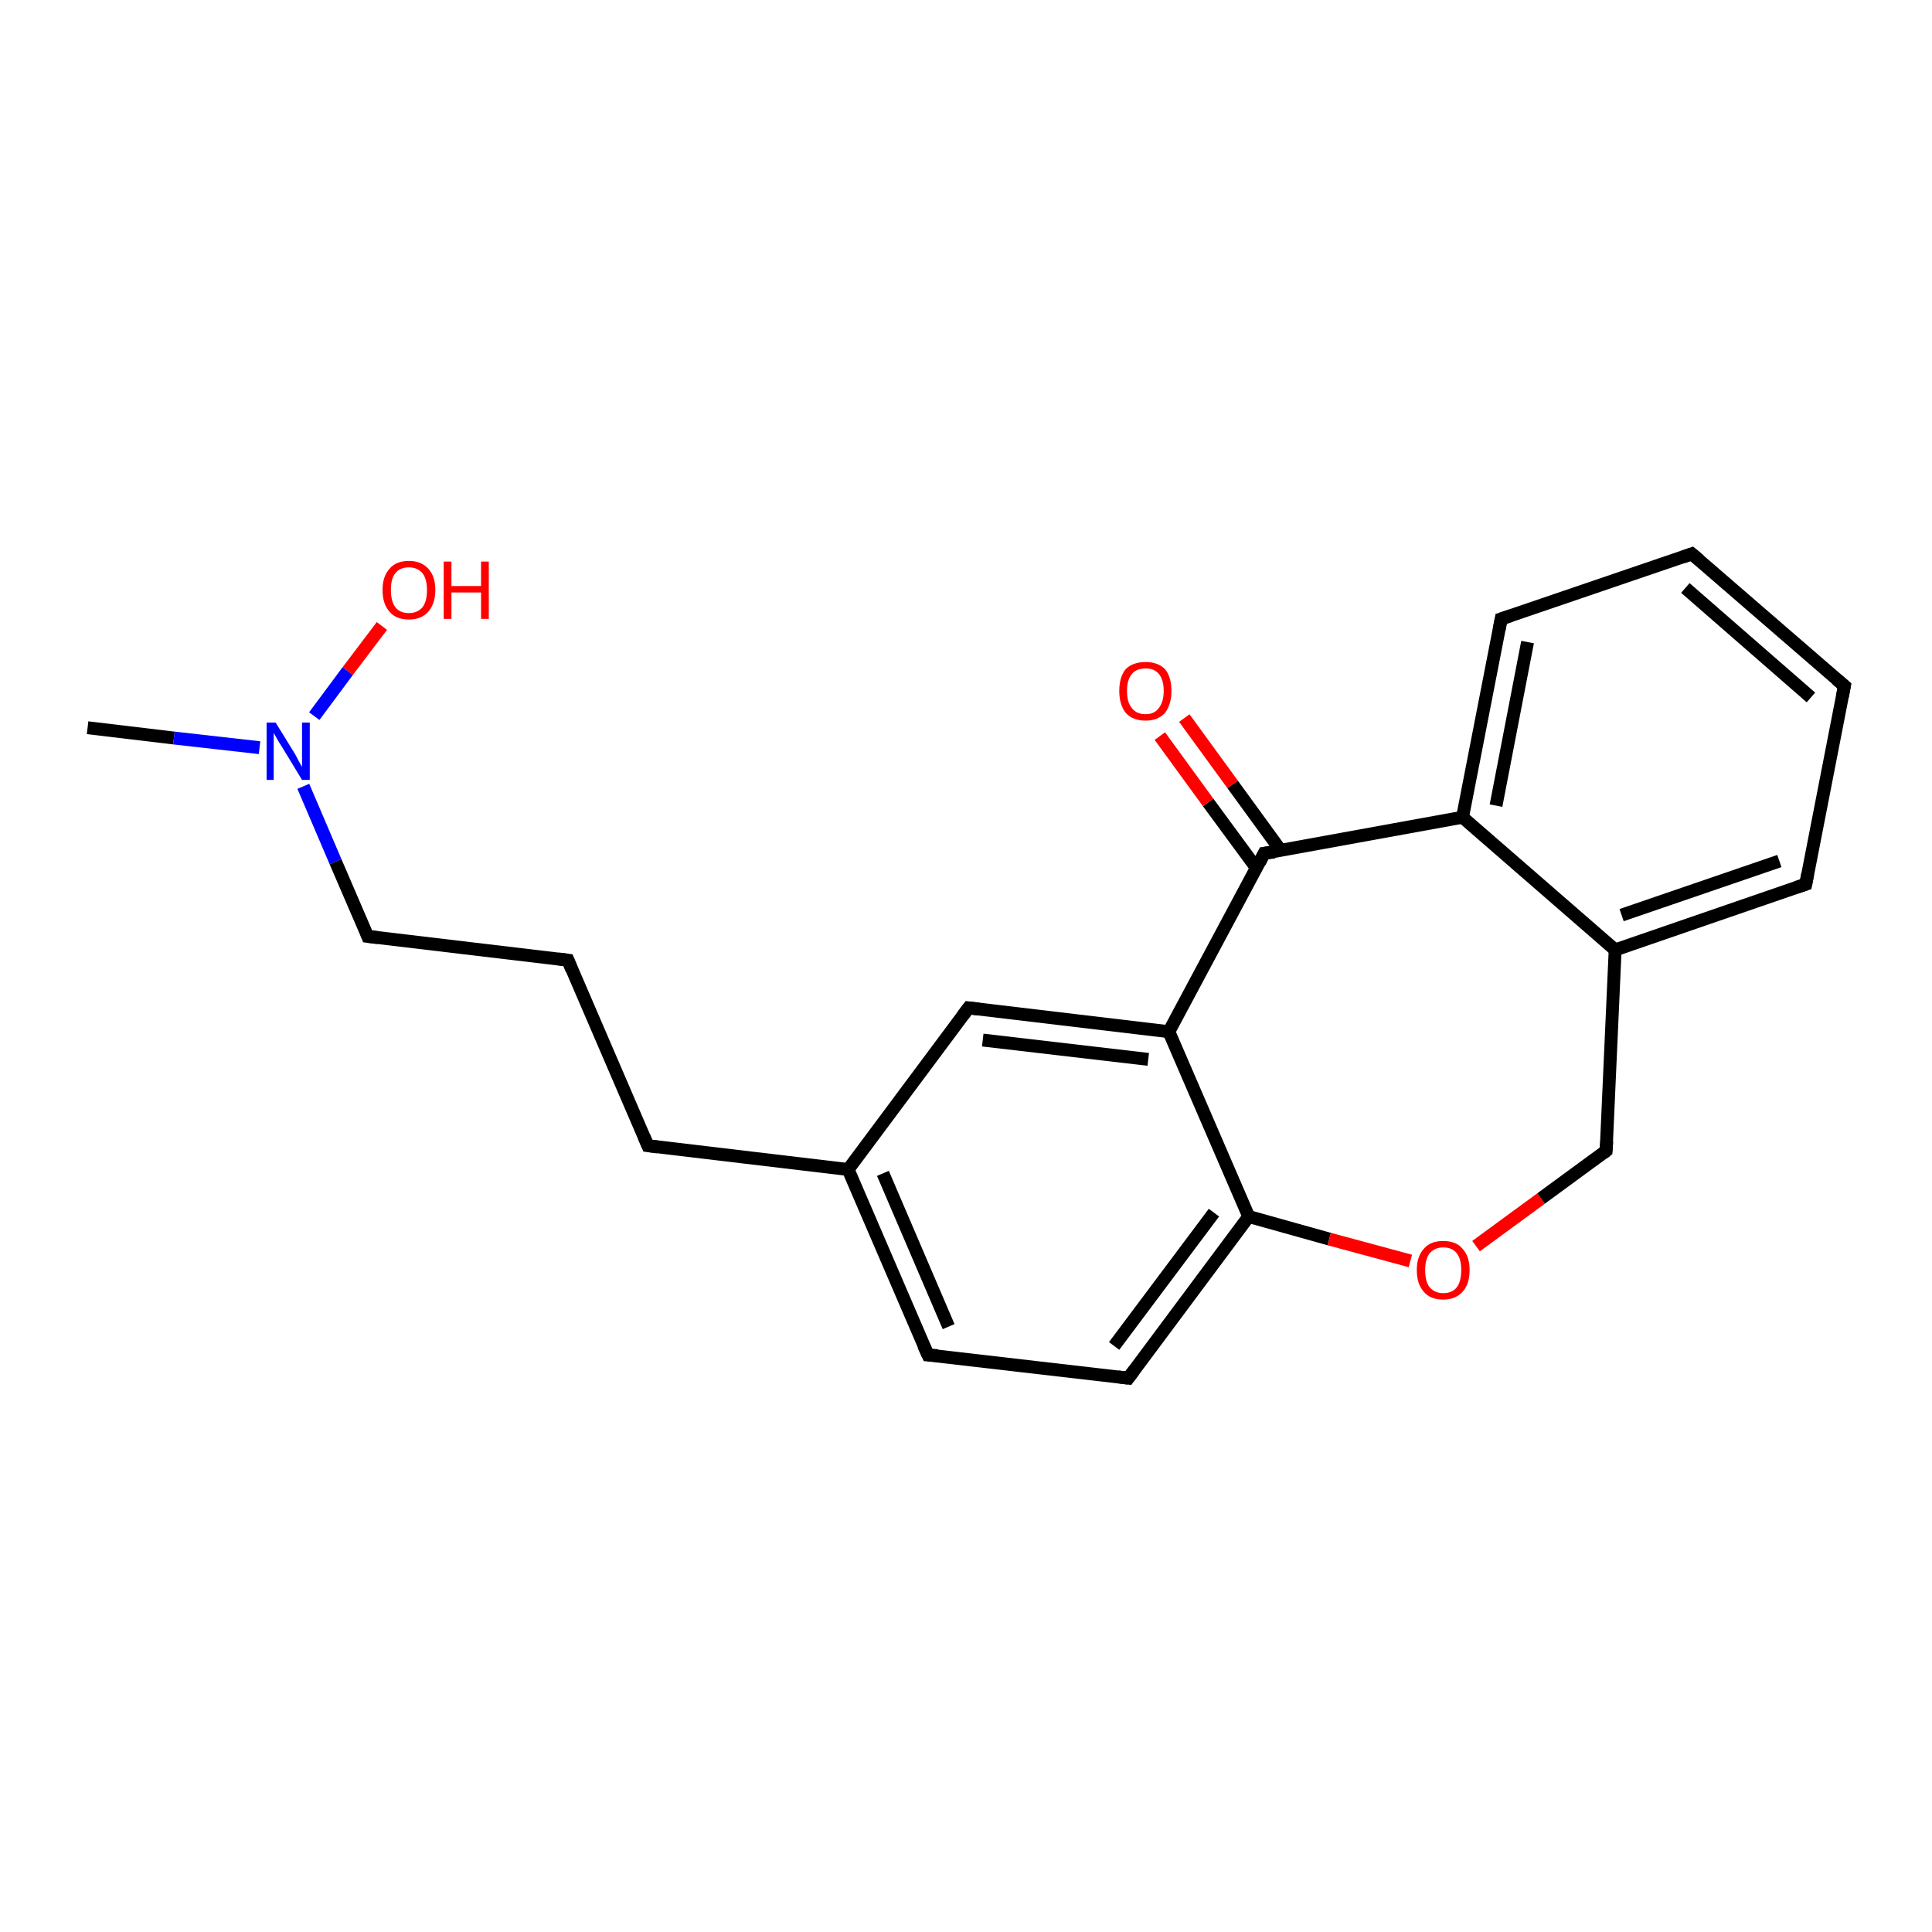 <?xml version='1.0' encoding='iso-8859-1'?>
<svg version='1.1' baseProfile='full'
              xmlns='http://www.w3.org/2000/svg'
                      xmlns:rdkit='http://www.rdkit.org/xml'
                      xmlns:xlink='http://www.w3.org/1999/xlink'
                  xml:space='preserve'
width='300px' height='300px' viewBox='0 0 300 300'>
<!-- END OF HEADER -->
<rect style='opacity:1.0;fill:#FFFFFF;stroke:none' width='300.0' height='300.0' x='0.0' y='0.0'> </rect>
<path class='bond-0 atom-0 atom-1' d='M 13.6,113.0 L 27.0,114.6' style='fill:none;fill-rule:evenodd;stroke:#000000;stroke-width:2.0px;stroke-linecap:butt;stroke-linejoin:miter;stroke-opacity:1' />
<path class='bond-0 atom-0 atom-1' d='M 27.0,114.6 L 40.3,116.1' style='fill:none;fill-rule:evenodd;stroke:#0000FF;stroke-width:2.0px;stroke-linecap:butt;stroke-linejoin:miter;stroke-opacity:1' />
<path class='bond-1 atom-1 atom-2' d='M 48.8,111.2 L 54.0,104.2' style='fill:none;fill-rule:evenodd;stroke:#0000FF;stroke-width:2.0px;stroke-linecap:butt;stroke-linejoin:miter;stroke-opacity:1' />
<path class='bond-1 atom-1 atom-2' d='M 54.0,104.2 L 59.3,97.2' style='fill:none;fill-rule:evenodd;stroke:#FF0000;stroke-width:2.0px;stroke-linecap:butt;stroke-linejoin:miter;stroke-opacity:1' />
<path class='bond-2 atom-1 atom-3' d='M 47.1,122.1 L 52.1,133.8' style='fill:none;fill-rule:evenodd;stroke:#0000FF;stroke-width:2.0px;stroke-linecap:butt;stroke-linejoin:miter;stroke-opacity:1' />
<path class='bond-2 atom-1 atom-3' d='M 52.1,133.8 L 57.1,145.4' style='fill:none;fill-rule:evenodd;stroke:#000000;stroke-width:2.0px;stroke-linecap:butt;stroke-linejoin:miter;stroke-opacity:1' />
<path class='bond-3 atom-3 atom-4' d='M 57.1,145.4 L 88.2,149.1' style='fill:none;fill-rule:evenodd;stroke:#000000;stroke-width:2.0px;stroke-linecap:butt;stroke-linejoin:miter;stroke-opacity:1' />
<path class='bond-4 atom-4 atom-5' d='M 88.2,149.1 L 100.6,177.9' style='fill:none;fill-rule:evenodd;stroke:#000000;stroke-width:2.0px;stroke-linecap:butt;stroke-linejoin:miter;stroke-opacity:1' />
<path class='bond-5 atom-5 atom-6' d='M 100.6,177.9 L 131.7,181.6' style='fill:none;fill-rule:evenodd;stroke:#000000;stroke-width:2.0px;stroke-linecap:butt;stroke-linejoin:miter;stroke-opacity:1' />
<path class='bond-6 atom-6 atom-7' d='M 131.7,181.6 L 144.1,210.4' style='fill:none;fill-rule:evenodd;stroke:#000000;stroke-width:2.0px;stroke-linecap:butt;stroke-linejoin:miter;stroke-opacity:1' />
<path class='bond-6 atom-6 atom-7' d='M 137.1,182.2 L 147.3,206.0' style='fill:none;fill-rule:evenodd;stroke:#000000;stroke-width:2.0px;stroke-linecap:butt;stroke-linejoin:miter;stroke-opacity:1' />
<path class='bond-7 atom-7 atom-8' d='M 144.1,210.4 L 175.2,214.0' style='fill:none;fill-rule:evenodd;stroke:#000000;stroke-width:2.0px;stroke-linecap:butt;stroke-linejoin:miter;stroke-opacity:1' />
<path class='bond-8 atom-8 atom-9' d='M 175.2,214.0 L 193.9,188.9' style='fill:none;fill-rule:evenodd;stroke:#000000;stroke-width:2.0px;stroke-linecap:butt;stroke-linejoin:miter;stroke-opacity:1' />
<path class='bond-8 atom-8 atom-9' d='M 173.0,209.0 L 188.5,188.3' style='fill:none;fill-rule:evenodd;stroke:#000000;stroke-width:2.0px;stroke-linecap:butt;stroke-linejoin:miter;stroke-opacity:1' />
<path class='bond-9 atom-9 atom-10' d='M 193.9,188.9 L 206.4,192.4' style='fill:none;fill-rule:evenodd;stroke:#000000;stroke-width:2.0px;stroke-linecap:butt;stroke-linejoin:miter;stroke-opacity:1' />
<path class='bond-9 atom-9 atom-10' d='M 206.4,192.4 L 219.0,195.8' style='fill:none;fill-rule:evenodd;stroke:#FF0000;stroke-width:2.0px;stroke-linecap:butt;stroke-linejoin:miter;stroke-opacity:1' />
<path class='bond-10 atom-10 atom-11' d='M 229.2,193.5 L 239.3,186.1' style='fill:none;fill-rule:evenodd;stroke:#FF0000;stroke-width:2.0px;stroke-linecap:butt;stroke-linejoin:miter;stroke-opacity:1' />
<path class='bond-10 atom-10 atom-11' d='M 239.3,186.1 L 249.4,178.7' style='fill:none;fill-rule:evenodd;stroke:#000000;stroke-width:2.0px;stroke-linecap:butt;stroke-linejoin:miter;stroke-opacity:1' />
<path class='bond-11 atom-11 atom-12' d='M 249.4,178.7 L 250.8,147.5' style='fill:none;fill-rule:evenodd;stroke:#000000;stroke-width:2.0px;stroke-linecap:butt;stroke-linejoin:miter;stroke-opacity:1' />
<path class='bond-12 atom-12 atom-13' d='M 250.8,147.5 L 280.4,137.3' style='fill:none;fill-rule:evenodd;stroke:#000000;stroke-width:2.0px;stroke-linecap:butt;stroke-linejoin:miter;stroke-opacity:1' />
<path class='bond-12 atom-12 atom-13' d='M 251.8,142.1 L 276.3,133.7' style='fill:none;fill-rule:evenodd;stroke:#000000;stroke-width:2.0px;stroke-linecap:butt;stroke-linejoin:miter;stroke-opacity:1' />
<path class='bond-13 atom-13 atom-14' d='M 280.4,137.3 L 286.4,106.5' style='fill:none;fill-rule:evenodd;stroke:#000000;stroke-width:2.0px;stroke-linecap:butt;stroke-linejoin:miter;stroke-opacity:1' />
<path class='bond-14 atom-14 atom-15' d='M 286.4,106.5 L 262.7,86.0' style='fill:none;fill-rule:evenodd;stroke:#000000;stroke-width:2.0px;stroke-linecap:butt;stroke-linejoin:miter;stroke-opacity:1' />
<path class='bond-14 atom-14 atom-15' d='M 281.2,108.3 L 261.7,91.3' style='fill:none;fill-rule:evenodd;stroke:#000000;stroke-width:2.0px;stroke-linecap:butt;stroke-linejoin:miter;stroke-opacity:1' />
<path class='bond-15 atom-15 atom-16' d='M 262.7,86.0 L 233.1,96.1' style='fill:none;fill-rule:evenodd;stroke:#000000;stroke-width:2.0px;stroke-linecap:butt;stroke-linejoin:miter;stroke-opacity:1' />
<path class='bond-16 atom-16 atom-17' d='M 233.1,96.1 L 227.1,126.9' style='fill:none;fill-rule:evenodd;stroke:#000000;stroke-width:2.0px;stroke-linecap:butt;stroke-linejoin:miter;stroke-opacity:1' />
<path class='bond-16 atom-16 atom-17' d='M 237.2,99.7 L 232.3,125.1' style='fill:none;fill-rule:evenodd;stroke:#000000;stroke-width:2.0px;stroke-linecap:butt;stroke-linejoin:miter;stroke-opacity:1' />
<path class='bond-17 atom-17 atom-18' d='M 227.1,126.9 L 196.3,132.5' style='fill:none;fill-rule:evenodd;stroke:#000000;stroke-width:2.0px;stroke-linecap:butt;stroke-linejoin:miter;stroke-opacity:1' />
<path class='bond-18 atom-18 atom-19' d='M 198.9,132.1 L 191.4,121.8' style='fill:none;fill-rule:evenodd;stroke:#000000;stroke-width:2.0px;stroke-linecap:butt;stroke-linejoin:miter;stroke-opacity:1' />
<path class='bond-18 atom-18 atom-19' d='M 191.4,121.8 L 183.9,111.5' style='fill:none;fill-rule:evenodd;stroke:#FF0000;stroke-width:2.0px;stroke-linecap:butt;stroke-linejoin:miter;stroke-opacity:1' />
<path class='bond-18 atom-18 atom-19' d='M 195.1,134.8 L 187.6,124.6' style='fill:none;fill-rule:evenodd;stroke:#000000;stroke-width:2.0px;stroke-linecap:butt;stroke-linejoin:miter;stroke-opacity:1' />
<path class='bond-18 atom-18 atom-19' d='M 187.6,124.6 L 180.1,114.3' style='fill:none;fill-rule:evenodd;stroke:#FF0000;stroke-width:2.0px;stroke-linecap:butt;stroke-linejoin:miter;stroke-opacity:1' />
<path class='bond-19 atom-18 atom-20' d='M 196.3,132.5 L 181.5,160.2' style='fill:none;fill-rule:evenodd;stroke:#000000;stroke-width:2.0px;stroke-linecap:butt;stroke-linejoin:miter;stroke-opacity:1' />
<path class='bond-20 atom-20 atom-21' d='M 181.5,160.2 L 150.4,156.5' style='fill:none;fill-rule:evenodd;stroke:#000000;stroke-width:2.0px;stroke-linecap:butt;stroke-linejoin:miter;stroke-opacity:1' />
<path class='bond-20 atom-20 atom-21' d='M 178.3,164.5 L 152.6,161.5' style='fill:none;fill-rule:evenodd;stroke:#000000;stroke-width:2.0px;stroke-linecap:butt;stroke-linejoin:miter;stroke-opacity:1' />
<path class='bond-21 atom-21 atom-6' d='M 150.4,156.5 L 131.7,181.6' style='fill:none;fill-rule:evenodd;stroke:#000000;stroke-width:2.0px;stroke-linecap:butt;stroke-linejoin:miter;stroke-opacity:1' />
<path class='bond-22 atom-20 atom-9' d='M 181.5,160.2 L 193.9,188.9' style='fill:none;fill-rule:evenodd;stroke:#000000;stroke-width:2.0px;stroke-linecap:butt;stroke-linejoin:miter;stroke-opacity:1' />
<path class='bond-23 atom-17 atom-12' d='M 227.1,126.9 L 250.8,147.5' style='fill:none;fill-rule:evenodd;stroke:#000000;stroke-width:2.0px;stroke-linecap:butt;stroke-linejoin:miter;stroke-opacity:1' />
<path d='M 56.9,144.9 L 57.1,145.4 L 58.7,145.6' style='fill:none;stroke:#000000;stroke-width:2.0px;stroke-linecap:butt;stroke-linejoin:miter;stroke-opacity:1;' />
<path d='M 86.7,148.9 L 88.2,149.1 L 88.8,150.6' style='fill:none;stroke:#000000;stroke-width:2.0px;stroke-linecap:butt;stroke-linejoin:miter;stroke-opacity:1;' />
<path d='M 100.0,176.5 L 100.6,177.9 L 102.1,178.1' style='fill:none;stroke:#000000;stroke-width:2.0px;stroke-linecap:butt;stroke-linejoin:miter;stroke-opacity:1;' />
<path d='M 143.4,208.9 L 144.1,210.4 L 145.6,210.5' style='fill:none;stroke:#000000;stroke-width:2.0px;stroke-linecap:butt;stroke-linejoin:miter;stroke-opacity:1;' />
<path d='M 173.6,213.8 L 175.2,214.0 L 176.1,212.8' style='fill:none;stroke:#000000;stroke-width:2.0px;stroke-linecap:butt;stroke-linejoin:miter;stroke-opacity:1;' />
<path d='M 248.9,179.1 L 249.4,178.7 L 249.5,177.2' style='fill:none;stroke:#000000;stroke-width:2.0px;stroke-linecap:butt;stroke-linejoin:miter;stroke-opacity:1;' />
<path d='M 278.9,137.8 L 280.4,137.3 L 280.7,135.7' style='fill:none;stroke:#000000;stroke-width:2.0px;stroke-linecap:butt;stroke-linejoin:miter;stroke-opacity:1;' />
<path d='M 286.1,108.1 L 286.4,106.5 L 285.2,105.5' style='fill:none;stroke:#000000;stroke-width:2.0px;stroke-linecap:butt;stroke-linejoin:miter;stroke-opacity:1;' />
<path d='M 263.9,87.0 L 262.7,86.0 L 261.3,86.5' style='fill:none;stroke:#000000;stroke-width:2.0px;stroke-linecap:butt;stroke-linejoin:miter;stroke-opacity:1;' />
<path d='M 234.6,95.6 L 233.1,96.1 L 232.8,97.7' style='fill:none;stroke:#000000;stroke-width:2.0px;stroke-linecap:butt;stroke-linejoin:miter;stroke-opacity:1;' />
<path d='M 197.9,132.3 L 196.3,132.5 L 195.6,133.9' style='fill:none;stroke:#000000;stroke-width:2.0px;stroke-linecap:butt;stroke-linejoin:miter;stroke-opacity:1;' />
<path d='M 152.0,156.7 L 150.4,156.5 L 149.5,157.7' style='fill:none;stroke:#000000;stroke-width:2.0px;stroke-linecap:butt;stroke-linejoin:miter;stroke-opacity:1;' />
<path class='atom-1' d='M 42.8 112.2
L 45.7 116.9
Q 46.0 117.4, 46.4 118.2
Q 46.9 119.1, 46.9 119.1
L 46.9 112.2
L 48.1 112.2
L 48.1 121.1
L 46.9 121.1
L 43.8 116.0
Q 43.4 115.4, 43.0 114.7
Q 42.6 114.0, 42.5 113.8
L 42.5 121.1
L 41.4 121.1
L 41.4 112.2
L 42.8 112.2
' fill='#0000FF'/>
<path class='atom-2' d='M 59.4 91.6
Q 59.4 89.5, 60.5 88.3
Q 61.5 87.1, 63.5 87.1
Q 65.4 87.1, 66.5 88.3
Q 67.6 89.5, 67.6 91.6
Q 67.6 93.7, 66.5 95.0
Q 65.4 96.2, 63.5 96.2
Q 61.5 96.2, 60.5 95.0
Q 59.4 93.8, 59.4 91.6
M 63.5 95.2
Q 64.8 95.2, 65.6 94.3
Q 66.3 93.4, 66.3 91.6
Q 66.3 89.9, 65.6 89.0
Q 64.8 88.1, 63.5 88.1
Q 62.1 88.1, 61.4 89.0
Q 60.7 89.8, 60.7 91.6
Q 60.7 93.4, 61.4 94.3
Q 62.1 95.2, 63.5 95.2
' fill='#FF0000'/>
<path class='atom-2' d='M 68.9 87.2
L 70.1 87.2
L 70.1 91.0
L 74.7 91.0
L 74.7 87.2
L 75.9 87.2
L 75.9 96.1
L 74.7 96.1
L 74.7 92.0
L 70.1 92.0
L 70.1 96.1
L 68.9 96.1
L 68.9 87.2
' fill='#FF0000'/>
<path class='atom-10' d='M 220.0 197.2
Q 220.0 195.1, 221.1 193.9
Q 222.1 192.7, 224.1 192.7
Q 226.1 192.7, 227.1 193.9
Q 228.2 195.1, 228.2 197.2
Q 228.2 199.4, 227.1 200.6
Q 226.0 201.8, 224.1 201.8
Q 222.1 201.8, 221.1 200.6
Q 220.0 199.4, 220.0 197.2
M 224.1 200.8
Q 225.5 200.8, 226.2 199.9
Q 226.9 199.0, 226.9 197.2
Q 226.9 195.5, 226.2 194.6
Q 225.5 193.7, 224.1 193.7
Q 222.8 193.7, 222.0 194.6
Q 221.3 195.5, 221.3 197.2
Q 221.3 199.0, 222.0 199.9
Q 222.8 200.8, 224.1 200.8
' fill='#FF0000'/>
<path class='atom-19' d='M 173.8 107.3
Q 173.8 105.1, 174.8 103.9
Q 175.9 102.8, 177.9 102.8
Q 179.8 102.8, 180.9 103.9
Q 181.9 105.1, 181.9 107.3
Q 181.9 109.4, 180.9 110.7
Q 179.8 111.9, 177.9 111.9
Q 175.9 111.9, 174.8 110.7
Q 173.8 109.4, 173.8 107.3
M 177.9 110.9
Q 179.2 110.9, 179.9 110.0
Q 180.7 109.0, 180.7 107.3
Q 180.7 105.5, 179.9 104.6
Q 179.2 103.8, 177.9 103.8
Q 176.5 103.8, 175.8 104.6
Q 175.0 105.5, 175.0 107.3
Q 175.0 109.1, 175.8 110.0
Q 176.5 110.9, 177.9 110.9
' fill='#FF0000'/>
</svg>
